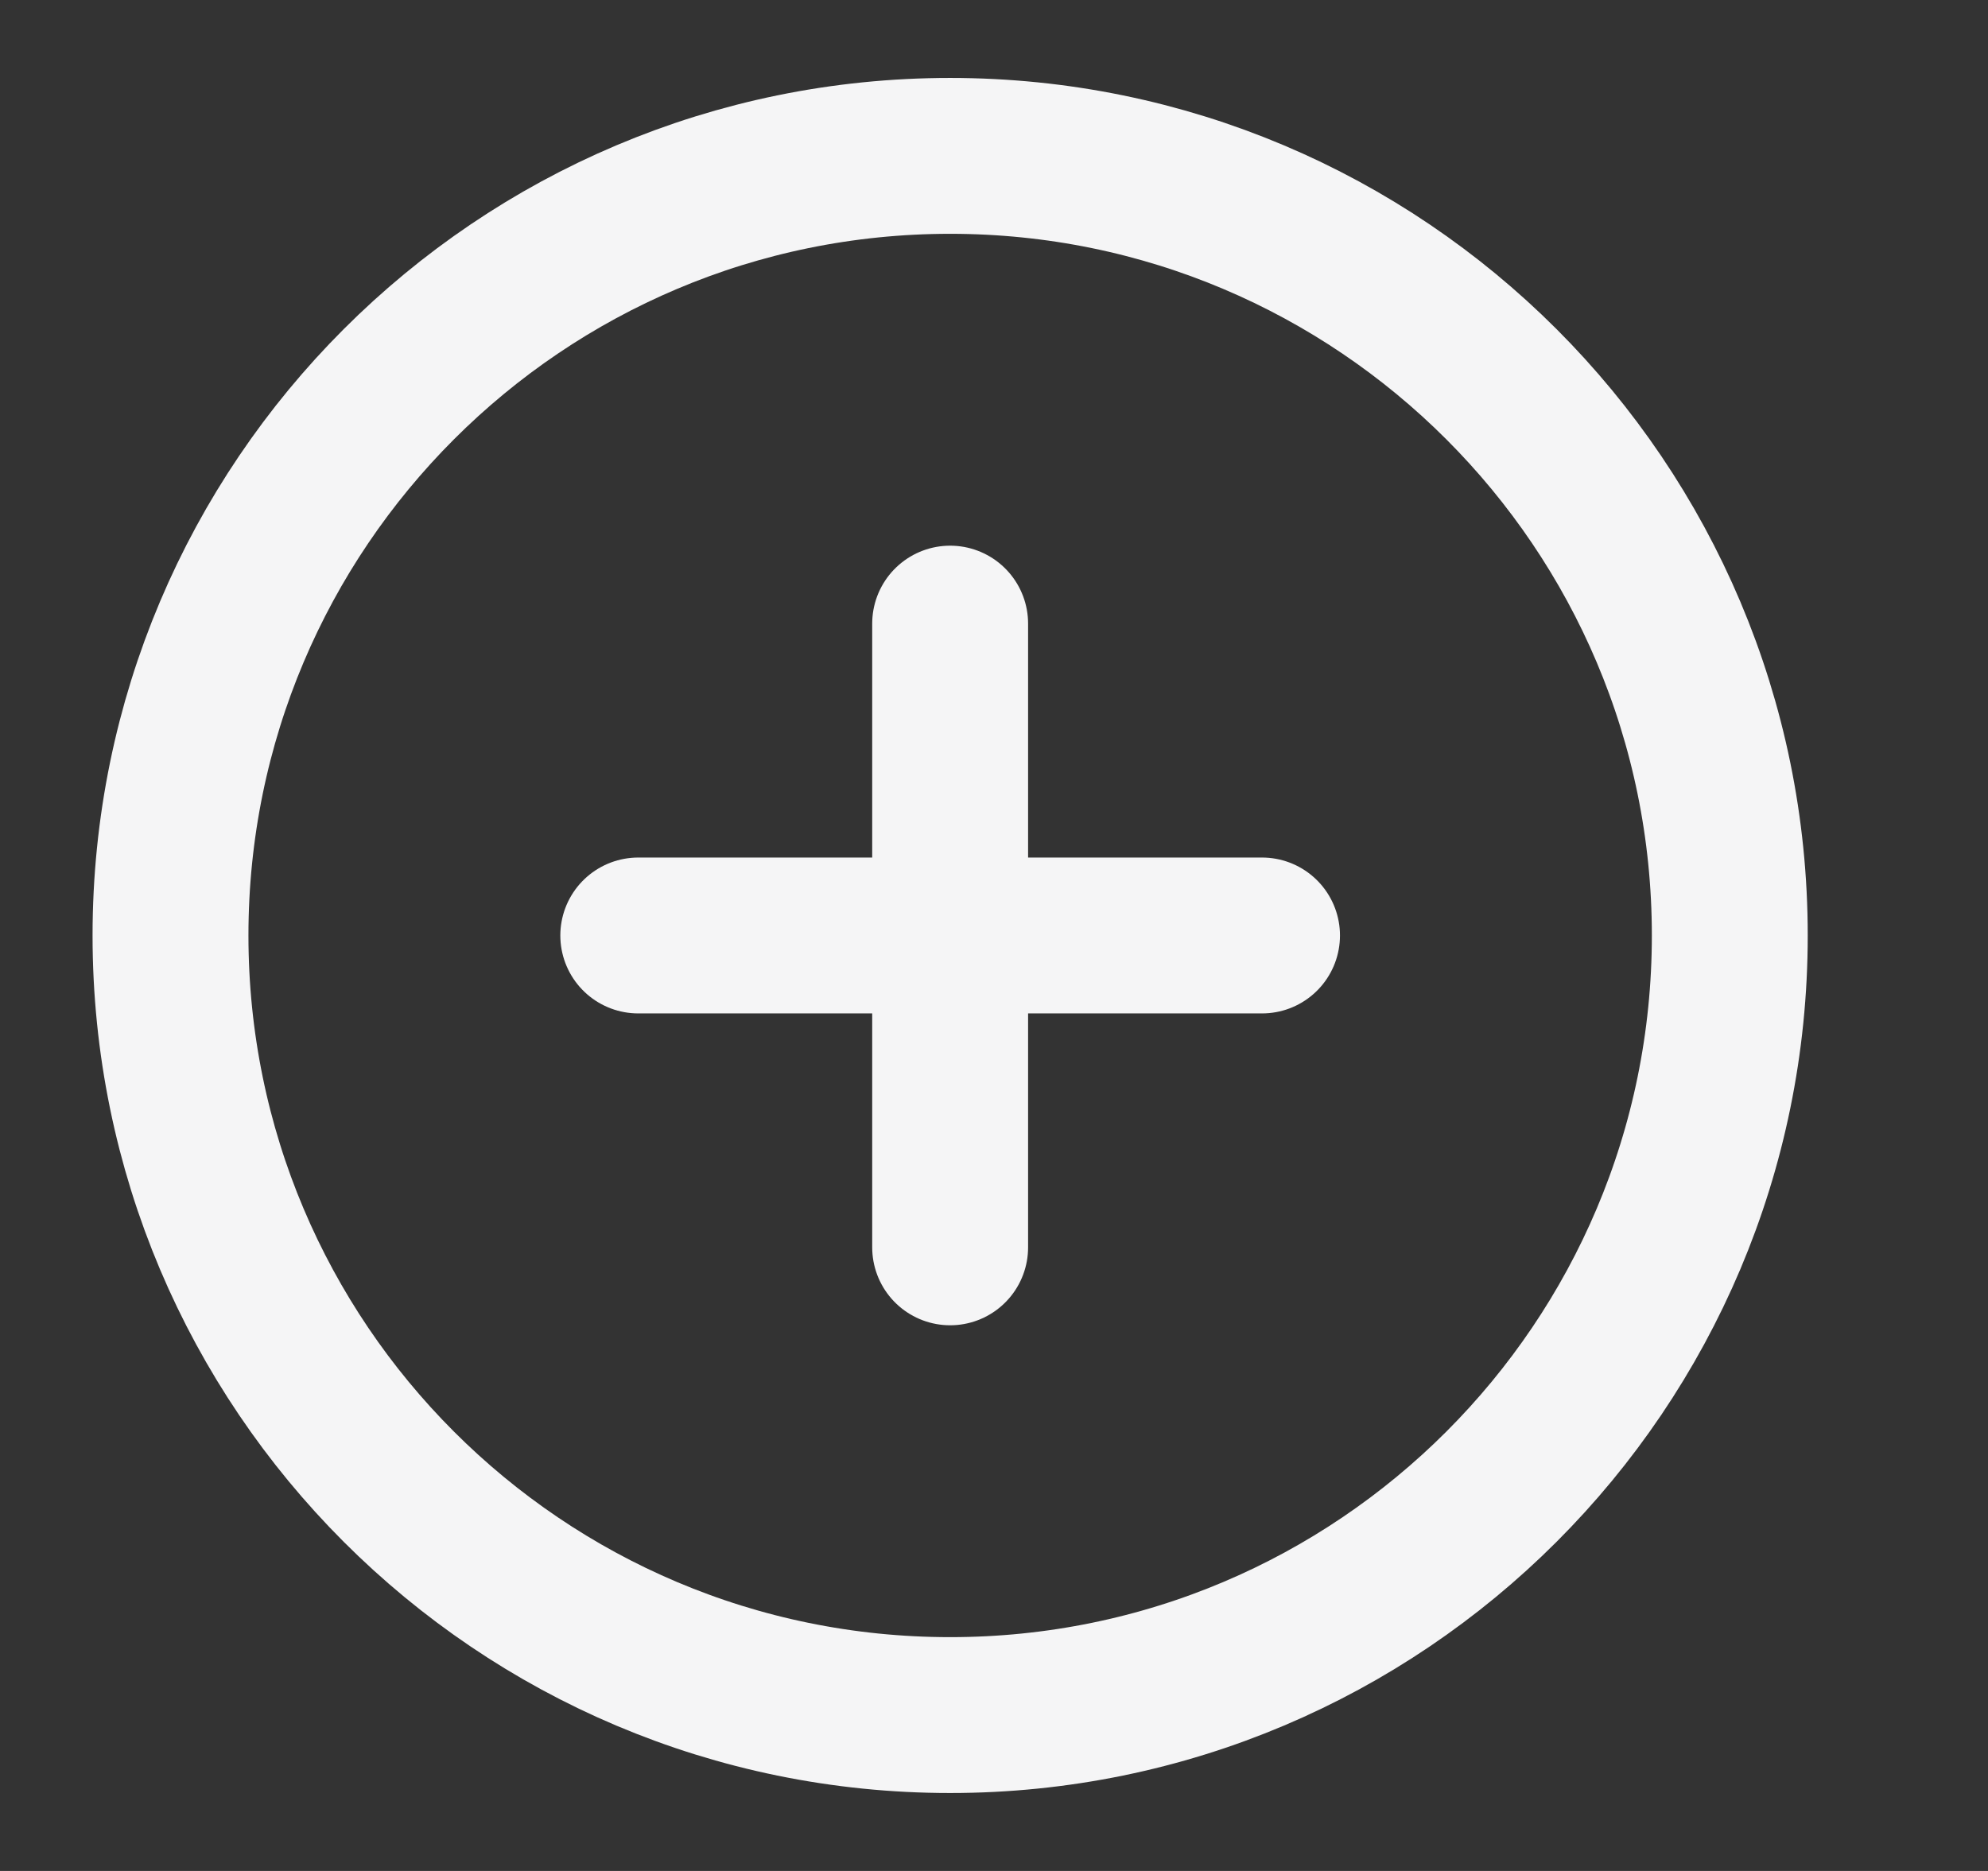 <svg width="17" height="16" viewBox="0 0 17 16" fill="none" xmlns="http://www.w3.org/2000/svg">
<rect x="0" y="0" width="17" height="16" fill="#333333" stroke="none"/>
<g clip-path="url(#clip0_196_17974)">
<path d="M10.792 8H5.458" stroke="#F5F5F6" stroke-width="1.333" stroke-linecap="round"/>
<path d="M8.125 5.333L8.125 10.667" stroke="#F5F5F6" stroke-width="1.333" stroke-linecap="round"/>
<path d="M8.125 14.667C11.807 14.667 14.792 11.682 14.792 8C14.792 4.318 11.807 1.333 8.125 1.333C4.443 1.333 1.458 4.318 1.458 8C1.458 11.682 4.443 14.667 8.125 14.667Z" stroke="#F5F5F6" stroke-width="1.333"/>
</g>
<defs>
<clipPath id="clip0_196_17974">
<rect width="16" height="16" fill="white" transform="translate(0.125)"/>
</clipPath>
</defs>
</svg>
